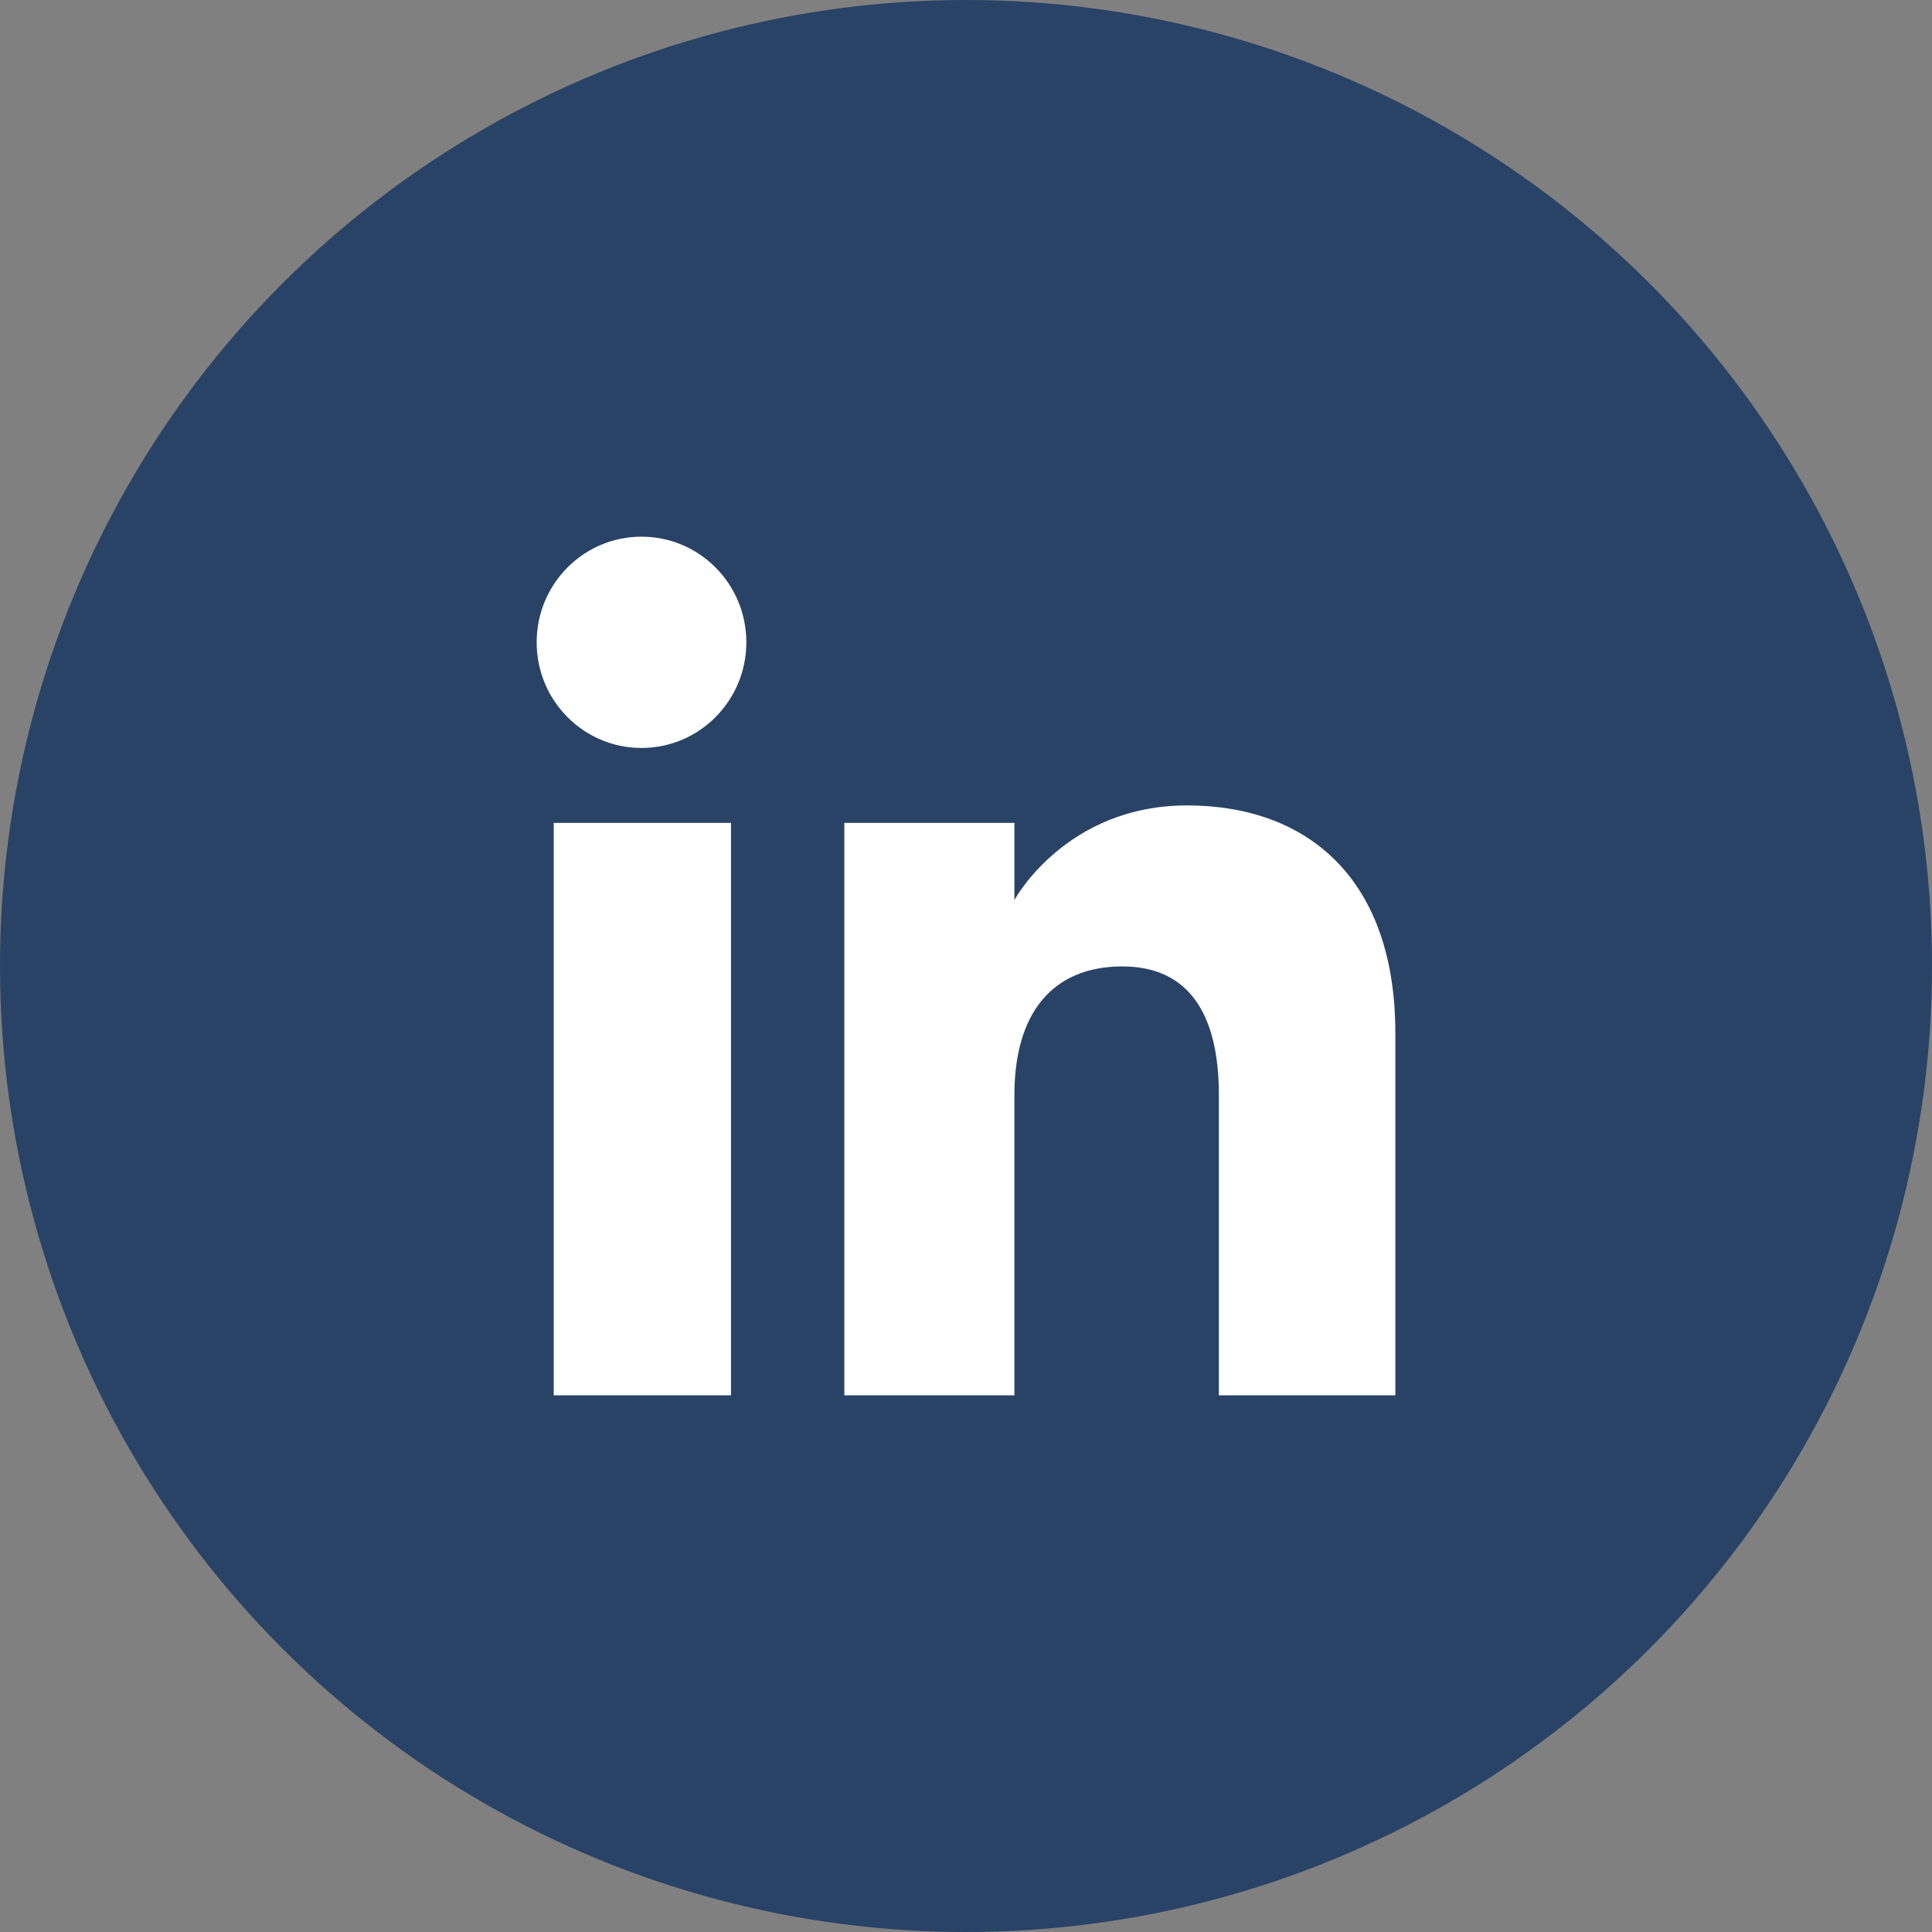 <svg width="36" height="36" viewBox="0 0 36 36" fill="none" xmlns="http://www.w3.org/2000/svg">
    <rect x="0" y="0" width="36" height="36" fill="#808080" stroke="none"/>
    <circle cx="18" cy="18" r="18" fill="#294366"/>
    <path fill-rule="evenodd" clip-rule="evenodd" d="M26 26H22.712V20.401C22.712 18.866 22.129 18.008 20.914 18.008C19.592 18.008 18.902 18.9 18.902 20.401V26H15.733V15.333H18.902V16.77C18.902 16.77 19.854 15.008 22.118 15.008C24.38 15.008 26 16.389 26 19.247V26ZM11.954 13.937C10.874 13.937 10 13.055 10 11.968C10 10.881 10.874 10 11.954 10C13.033 10 13.907 10.881 13.907 11.968C13.907 13.055 13.033 13.937 11.954 13.937ZM10.318 26H13.621V15.333H10.318V26Z" fill="white"/>
</svg>
